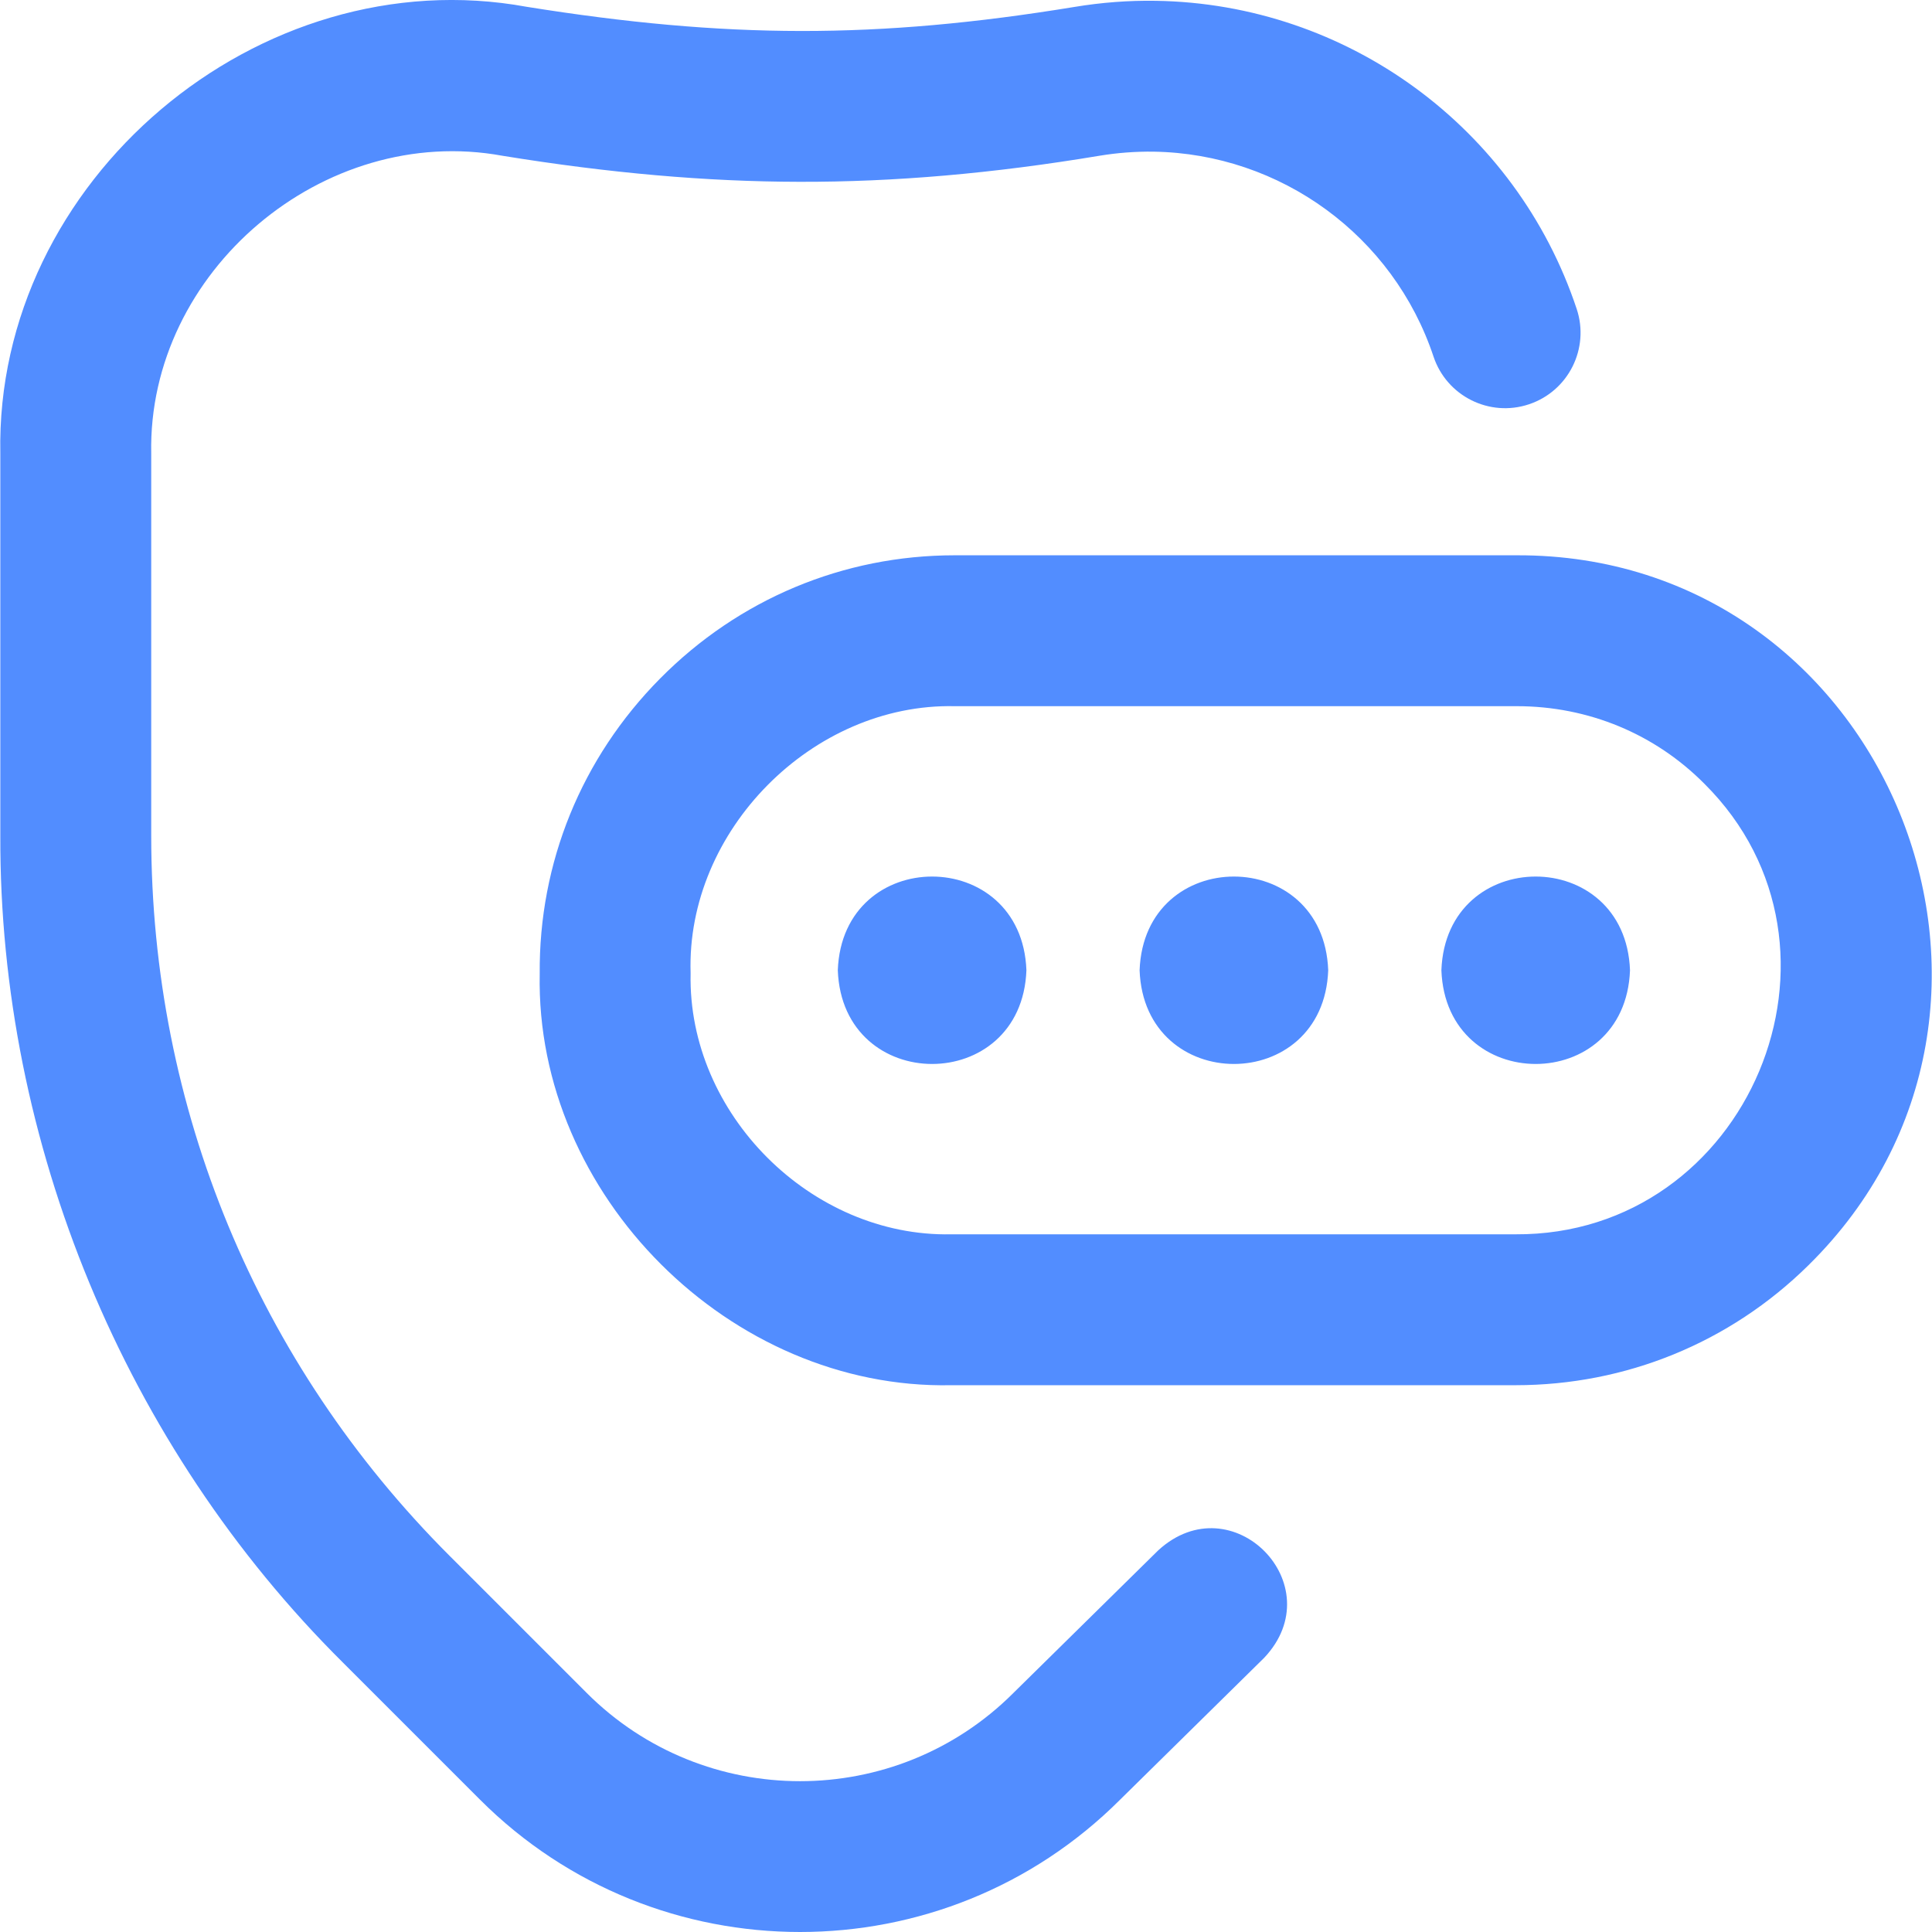 <svg xmlns="http://www.w3.org/2000/svg" width="48" height="48" viewBox="0 0 48 48" fill="none">
  <g clip-path="url(#clip0_23_959)">
    <path d="M19.878 48C16.997 48 14.117 46.904 11.925 44.711L8.518 41.304C3.102 35.927 -0.019 28.392 0.008 20.76V11.266C-0.126 4.491 6.425 -1.051 13.085 0.169C18.035 0.962 21.784 0.977 26.696 0.172C27.365 0.061 28.044 0.009 28.716 0.02C33.47 0.093 37.672 3.169 39.172 7.674C39.499 8.656 38.968 9.718 37.985 10.045C37.004 10.372 35.942 9.841 35.615 8.858C34.617 5.862 31.822 3.817 28.659 3.768C28.214 3.762 27.76 3.796 27.313 3.87C24.671 4.31 22.232 4.523 19.857 4.517C17.548 4.513 15.136 4.301 12.484 3.87C8.041 3.055 3.668 6.745 3.757 11.266V20.76C3.757 27.519 6.389 33.874 11.169 38.653L14.576 42.06C17.499 44.984 22.256 44.984 25.179 42.06C25.183 42.057 25.186 42.054 25.189 42.05L28.778 38.516C30.613 36.838 33.113 39.38 31.409 41.187L27.825 44.716C25.633 46.905 22.756 48 19.878 48ZM44.923 31.442C51.46 25.019 46.865 13.766 37.685 13.796H23.718C20.954 13.796 18.355 14.883 16.4 16.858C14.447 18.83 13.385 21.436 13.409 24.198C13.3 29.691 18.142 34.529 23.635 34.415H37.647H37.651C40.393 34.415 42.975 33.36 44.923 31.442ZM37.685 17.545C39.459 17.545 41.116 18.231 42.35 19.477C46.444 23.552 43.442 30.701 37.651 30.666C37.65 30.666 37.648 30.666 37.648 30.666H23.635C20.153 30.738 17.085 27.67 17.158 24.189C17.158 24.183 17.158 24.177 17.158 24.171C17.047 20.639 20.186 17.469 23.718 17.545H37.685V17.545ZM40.497 24.106C40.382 27.211 35.925 27.209 35.811 24.106C35.926 21 40.383 21.003 40.497 24.106ZM32.999 24.106C32.884 27.211 28.427 27.209 28.313 24.106C28.428 21 32.885 21.003 32.999 24.106ZM25.501 24.106C25.386 27.211 20.929 27.209 20.815 24.106C20.93 21 25.387 21.003 25.501 24.106Z" fill="#528DFF"/>
  </g>
  <defs>
    <clipPath id="clip0_23_959">
      <rect width="48" height="48" fill="white"/>
    </clipPath>
  </defs>
</svg>